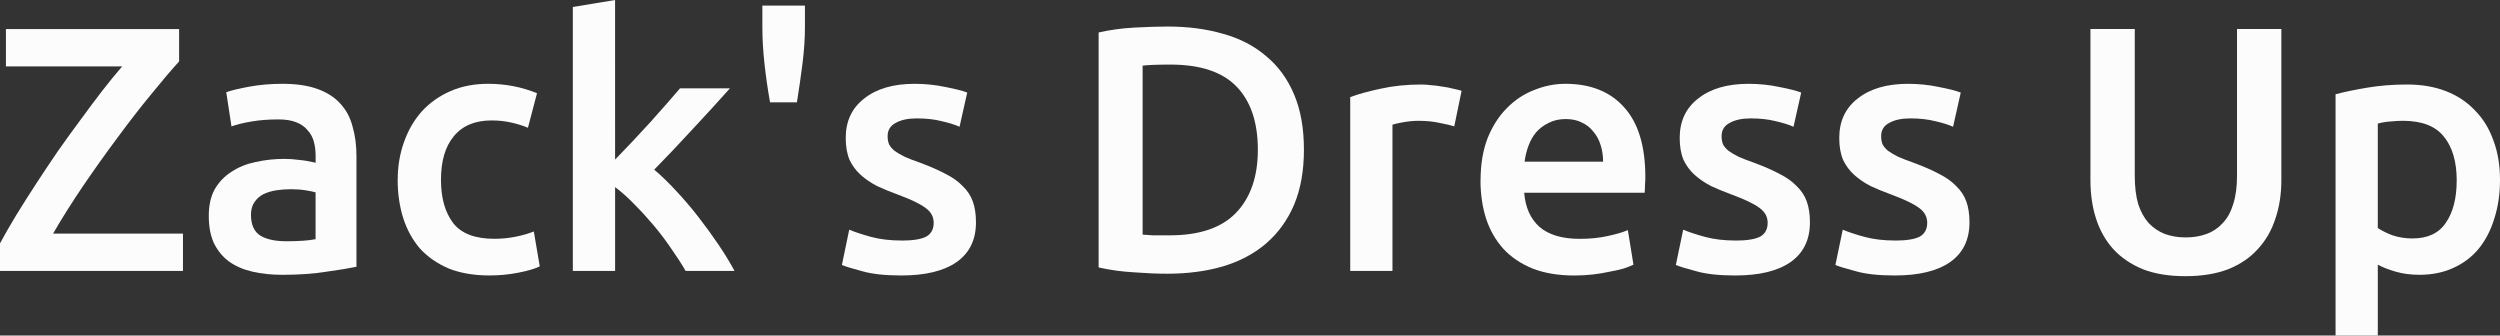 <?xml version="1.0" encoding="UTF-8" standalone="no"?>
<!-- Created with Inkscape (http://www.inkscape.org/) -->

<svg
   xmlns:dc="http://purl.org/dc/elements/1.1/"
   xmlns:cc="http://creativecommons.org/ns#"
   xmlns:rdf="http://www.w3.org/1999/02/22-rdf-syntax-ns#"
   xmlns:svg="http://www.w3.org/2000/svg"
   xmlns="http://www.w3.org/2000/svg"
   xmlns:sodipodi="http://sodipodi.sourceforge.net/DTD/sodipodi-0.dtd"
   xmlns:inkscape="http://www.inkscape.org/namespaces/inkscape"
   width="126.305mm"
   height="16.951mm"
   viewBox="0 0 126.305 16.951"
   version="1.1"
   id="svg8"
   inkscape:version="0.92.3 (2405546, 2018-03-11)"
   sodipodi:docname="dressup_title.svg"
   inkscape:export-filename="dressup_title.png"
   inkscape:export-xdpi="141.11099"
   inkscape:export-ydpi="141.11099">
  <rect x="0" y="0" width="126.305" height="16.951" fill="#333333" stroke="none"/>
  <defs
     id="defs2" />
  <sodipodi:namedview
     id="base"
     pagecolor="#ffffff"
     bordercolor="#666666"
     borderopacity="1.0"
     inkscape:pageopacity="0.0"
     inkscape:pageshadow="2"
     inkscape:zoom="0.98994949"
     inkscape:cx="289.38072"
     inkscape:cy="194.95805"
     inkscape:document-units="mm"
     inkscape:current-layer="layer1"
     showgrid="false"
     inkscape:pagecheckerboard="true"
     fit-margin-top="0"
     fit-margin-left="0"
     fit-margin-right="0"
     fit-margin-bottom="0"
     inkscape:window-width="1920"
     inkscape:window-height="1001"
     inkscape:window-x="-9"
     inkscape:window-y="-9"
     inkscape:window-maximized="1" />
  <g
     inkscape:label="Layer 1"
     inkscape:groupmode="layer"
     id="layer1"
     transform="translate(-45.886,-57.282)">
    <g
       aria-label="Zack's Dress Up"
       style="font-style:normal;font-weight:normal;font-size:10.583px;line-height:1.25;font-family:sans-serif;letter-spacing:0px;word-spacing:0px;fill:#fcfcfc;fill-opacity:1;stroke:none;stroke-width:0.265"
       id="text817">
      <path
         d="m 54.935,60.387 q -0.582,0.635 -1.411,1.658 -0.829,1.005 -1.711,2.205 -0.882,1.182 -1.746,2.452 -0.847,1.252 -1.499,2.381 h 6.562 v 1.887 H 45.886 v -1.393 q 0.353,-0.653 0.811,-1.411 0.476,-0.776 1.005,-1.587 0.529,-0.811 1.094,-1.64 0.582,-0.829 1.147,-1.587 0.564,-0.776 1.094,-1.464 0.547,-0.706 1.023,-1.252 h -5.874 v -1.887 h 8.749 z"
         style="font-style:normal;font-variant:normal;font-weight:500;font-stretch:normal;font-size:17.639px;font-family:Ubuntu;-inkscape-font-specification:'Ubuntu Medium';stroke-width:0.265;fill:#fcfcfc;fill-opacity:1"
         id="path819" />
      <path
         d="m 60.331,69.471 q 0.988,0 1.499,-0.106 v -2.364 q -0.176,-0.053 -0.512,-0.106 -0.335,-0.053 -0.741,-0.053 -0.353,0 -0.723,0.053 -0.353,0.053 -0.653,0.194 -0.282,0.141 -0.459,0.406 -0.176,0.247 -0.176,0.635 0,0.758 0.476,1.058 0.476,0.282 1.288,0.282 z m -0.176,-7.955 q 1.058,0 1.782,0.265 0.723,0.265 1.147,0.741 0.441,0.476 0.617,1.164 0.194,0.67 0.194,1.482 v 5.592 q -0.494,0.106 -1.499,0.247 -0.988,0.159 -2.24,0.159 -0.829,0 -1.517,-0.159 -0.688,-0.159 -1.182,-0.512 -0.476,-0.353 -0.758,-0.917 -0.265,-0.564 -0.265,-1.393 0,-0.794 0.3,-1.341 0.318,-0.547 0.847,-0.882 0.529,-0.353 1.217,-0.494 0.706,-0.159 1.464,-0.159 0.353,0 0.741,0.053 0.388,0.035 0.829,0.141 v -0.353 q 0,-0.37 -0.088,-0.706 -0.088,-0.335 -0.318,-0.582 -0.212,-0.265 -0.582,-0.406 -0.353,-0.141 -0.9,-0.141 -0.741,0 -1.358,0.106 -0.617,0.106 -1.005,0.247 l -0.265,-1.729 q 0.406,-0.141 1.182,-0.282 0.776,-0.141 1.658,-0.141 z"
         style="font-style:normal;font-variant:normal;font-weight:500;font-stretch:normal;font-size:17.639px;font-family:Ubuntu;-inkscape-font-specification:'Ubuntu Medium';stroke-width:0.265;fill:#fcfcfc;fill-opacity:1"
         id="path821" />
      <path
         d="m 65.979,66.366 q 0,-1.023 0.318,-1.905 0.318,-0.9 0.9,-1.552 0.6,-0.653 1.446,-1.023 0.847,-0.37 1.905,-0.37 1.305,0 2.469,0.476 l -0.459,1.746 q -0.37,-0.159 -0.847,-0.265 -0.459,-0.106 -0.988,-0.106 -1.252,0 -1.905,0.794 -0.653,0.776 -0.653,2.205 0,1.376 0.617,2.187 0.617,0.794 2.081,0.794 0.547,0 1.076,-0.106 0.529,-0.106 0.917,-0.265 l 0.3,1.764 q -0.353,0.176 -1.076,0.318 -0.706,0.141 -1.464,0.141 -1.182,0 -2.064,-0.353 -0.864,-0.37 -1.446,-1.005 -0.564,-0.653 -0.847,-1.535 -0.282,-0.9 -0.282,-1.94 z"
         style="font-style:normal;font-variant:normal;font-weight:500;font-stretch:normal;font-size:17.639px;font-family:Ubuntu;-inkscape-font-specification:'Ubuntu Medium';stroke-width:0.265;fill:#fcfcfc;fill-opacity:1"
         id="path823" />
      <path
         d="m 76.962,65.343 q 0.406,-0.423 0.864,-0.9 0.459,-0.494 0.9,-0.97 0.441,-0.494 0.829,-0.935 0.406,-0.459 0.688,-0.794 h 2.522 q -0.882,0.988 -1.87,2.046 -0.97,1.058 -1.958,2.064 0.529,0.441 1.111,1.076 0.582,0.617 1.129,1.323 0.547,0.706 1.023,1.411 0.476,0.706 0.794,1.305 H 80.525 q -0.318,-0.547 -0.741,-1.147 -0.406,-0.6 -0.882,-1.164 -0.476,-0.564 -0.97,-1.058 -0.494,-0.512 -0.97,-0.864 v 4.233 H 74.827 V 57.635 l 2.134,-0.353 z"
         style="font-style:normal;font-variant:normal;font-weight:500;font-stretch:normal;font-size:17.639px;font-family:Ubuntu;-inkscape-font-specification:'Ubuntu Medium';stroke-width:0.265;fill:#fcfcfc;fill-opacity:1"
         id="path825" />
      <path
         d="m 86.553,57.565 v 1.094 q 0,0.847 -0.123,1.834 -0.123,0.97 -0.282,1.958 h -1.358 q -0.176,-0.988 -0.282,-1.958 -0.106,-0.97 -0.106,-1.852 v -1.076 z"
         style="font-style:normal;font-variant:normal;font-weight:500;font-stretch:normal;font-size:17.639px;font-family:Ubuntu;-inkscape-font-specification:'Ubuntu Medium';stroke-width:0.265;fill:#fcfcfc;fill-opacity:1"
         id="path827" />
      <path
         d="m 91.435,69.436 q 0.847,0 1.235,-0.194 0.388,-0.212 0.388,-0.706 0,-0.459 -0.423,-0.758 -0.406,-0.3 -1.358,-0.653 -0.582,-0.212 -1.076,-0.441 -0.476,-0.247 -0.829,-0.564 -0.353,-0.318 -0.564,-0.758 -0.194,-0.459 -0.194,-1.111 0,-1.27 0.935,-1.993 0.935,-0.741 2.54,-0.741 0.811,0 1.552,0.159 0.741,0.141 1.111,0.282 l -0.388,1.729 q -0.353,-0.159 -0.9,-0.282 -0.547,-0.141 -1.27,-0.141 -0.653,0 -1.058,0.229 -0.406,0.212 -0.406,0.67 0,0.229 0.071,0.406 0.088,0.176 0.282,0.335 0.194,0.141 0.512,0.3 0.318,0.141 0.776,0.3 0.758,0.282 1.288,0.564 0.529,0.265 0.864,0.617 0.353,0.335 0.512,0.776 0.159,0.441 0.159,1.058 0,1.323 -0.988,2.011 -0.97,0.67 -2.787,0.67 -1.217,0 -1.958,-0.212 -0.741,-0.194 -1.041,-0.318 l 0.37,-1.782 q 0.476,0.194 1.129,0.37 0.67,0.176 1.517,0.176 z"
         style="font-style:normal;font-variant:normal;font-weight:500;font-stretch:normal;font-size:17.639px;font-family:Ubuntu;-inkscape-font-specification:'Ubuntu Medium';stroke-width:0.265;fill:#fcfcfc;fill-opacity:1"
         id="path829" />
      <path
         d="m 103.614,69.136 q 0.194,0.018 0.512,0.035 0.318,0 0.864,0 2.24,0 3.334,-1.129 1.111,-1.147 1.111,-3.193 0,-2.081 -1.076,-3.193 -1.076,-1.111 -3.334,-1.111 -0.988,0 -1.411,0.053 z m 8.149,-4.286 q 0,1.587 -0.494,2.769 -0.494,1.164 -1.411,1.958 -0.9,0.776 -2.187,1.164 -1.27,0.37 -2.822,0.37 -0.741,0 -1.676,-0.071 -0.935,-0.053 -1.782,-0.247 V 58.923 q 0.847,-0.194 1.799,-0.247 0.953,-0.053 1.693,-0.053 1.535,0 2.805,0.37 1.27,0.353 2.17,1.129 0.917,0.758 1.411,1.94 0.494,1.164 0.494,2.787 z"
         style="font-style:normal;font-variant:normal;font-weight:500;font-stretch:normal;font-size:17.639px;font-family:Ubuntu;-inkscape-font-specification:'Ubuntu Medium';stroke-width:0.265;fill:#fcfcfc;fill-opacity:1"
         id="path831" />
      <path
         d="m 119.358,63.668 q -0.265,-0.088 -0.741,-0.176 -0.459,-0.106 -1.076,-0.106 -0.353,0 -0.758,0.071 -0.388,0.071 -0.547,0.123 v 7.391 h -2.134 v -8.784 q 0.617,-0.229 1.535,-0.423 0.935,-0.212 2.064,-0.212 0.212,0 0.494,0.035 0.282,0.018 0.564,0.071 0.282,0.035 0.547,0.106 0.265,0.053 0.423,0.106 z"
         style="font-style:normal;font-variant:normal;font-weight:500;font-stretch:normal;font-size:17.639px;font-family:Ubuntu;-inkscape-font-specification:'Ubuntu Medium';stroke-width:0.265;fill:#fcfcfc;fill-opacity:1"
         id="path833" />
      <path
         d="m 120.687,66.402 q 0,-1.217 0.353,-2.134 0.37,-0.917 0.97,-1.517 0.6,-0.617 1.376,-0.917 0.776,-0.318 1.587,-0.318 1.905,0 2.963,1.182 1.076,1.182 1.076,3.528 0,0.176 -0.018,0.406 0,0.212 -0.018,0.388 h -6.085 q 0.088,1.111 0.776,1.729 0.706,0.6 2.028,0.6 0.776,0 1.411,-0.141 0.653,-0.141 1.023,-0.3 l 0.282,1.746 q -0.176,0.088 -0.494,0.194 -0.3,0.088 -0.706,0.159 -0.388,0.088 -0.847,0.141 -0.459,0.053 -0.935,0.053 -1.217,0 -2.117,-0.353 -0.9,-0.37 -1.482,-1.005 -0.582,-0.653 -0.864,-1.517 -0.282,-0.882 -0.282,-1.923 z m 6.191,-0.953 q 0,-0.441 -0.123,-0.829 -0.123,-0.406 -0.37,-0.688 -0.229,-0.3 -0.582,-0.459 -0.335,-0.176 -0.811,-0.176 -0.494,0 -0.864,0.194 -0.37,0.176 -0.635,0.476 -0.247,0.3 -0.388,0.688 -0.141,0.388 -0.194,0.794 z"
         style="font-style:normal;font-variant:normal;font-weight:500;font-stretch:normal;font-size:17.639px;font-family:Ubuntu;-inkscape-font-specification:'Ubuntu Medium';stroke-width:0.265;fill:#fcfcfc;fill-opacity:1"
         id="path835" />
      <path
         d="m 133.569,69.436 q 0.847,0 1.235,-0.194 0.388,-0.212 0.388,-0.706 0,-0.459 -0.423,-0.758 -0.406,-0.3 -1.358,-0.653 -0.582,-0.212 -1.076,-0.441 -0.476,-0.247 -0.829,-0.564 -0.353,-0.318 -0.564,-0.758 -0.194,-0.459 -0.194,-1.111 0,-1.27 0.935,-1.993 0.935,-0.741 2.54,-0.741 0.811,0 1.552,0.159 0.741,0.141 1.111,0.282 l -0.388,1.729 q -0.353,-0.159 -0.9,-0.282 -0.547,-0.141 -1.27,-0.141 -0.653,0 -1.058,0.229 -0.406,0.212 -0.406,0.67 0,0.229 0.07,0.406 0.088,0.176 0.282,0.335 0.194,0.141 0.512,0.3 0.318,0.141 0.776,0.3 0.758,0.282 1.288,0.564 0.529,0.265 0.864,0.617 0.353,0.335 0.512,0.776 0.159,0.441 0.159,1.058 0,1.323 -0.988,2.011 -0.97,0.67 -2.787,0.67 -1.217,0 -1.958,-0.212 -0.741,-0.194 -1.041,-0.318 l 0.37,-1.782 q 0.476,0.194 1.129,0.37 0.67,0.176 1.517,0.176 z"
         style="font-style:normal;font-variant:normal;font-weight:500;font-stretch:normal;font-size:17.639px;font-family:Ubuntu;-inkscape-font-specification:'Ubuntu Medium';stroke-width:0.265;fill:#fcfcfc;fill-opacity:1"
         id="path837" />
      <path
         d="m 141.63,69.436 q 0.847,0 1.235,-0.194 0.388,-0.212 0.388,-0.706 0,-0.459 -0.423,-0.758 -0.406,-0.3 -1.358,-0.653 -0.582,-0.212 -1.076,-0.441 -0.476,-0.247 -0.829,-0.564 -0.353,-0.318 -0.564,-0.758 -0.194,-0.459 -0.194,-1.111 0,-1.27 0.935,-1.993 0.935,-0.741 2.54,-0.741 0.811,0 1.552,0.159 0.741,0.141 1.111,0.282 l -0.388,1.729 q -0.353,-0.159 -0.9,-0.282 -0.547,-0.141 -1.27,-0.141 -0.653,0 -1.058,0.229 -0.406,0.212 -0.406,0.67 0,0.229 0.07,0.406 0.088,0.176 0.282,0.335 0.194,0.141 0.512,0.3 0.318,0.141 0.776,0.3 0.758,0.282 1.288,0.564 0.529,0.265 0.864,0.617 0.353,0.335 0.512,0.776 0.159,0.441 0.159,1.058 0,1.323 -0.988,2.011 -0.97,0.67 -2.787,0.67 -1.217,0 -1.958,-0.212 -0.741,-0.194 -1.041,-0.318 l 0.37,-1.782 q 0.476,0.194 1.129,0.37 0.67,0.176 1.517,0.176 z"
         style="font-style:normal;font-variant:normal;font-weight:500;font-stretch:normal;font-size:17.639px;font-family:Ubuntu;-inkscape-font-specification:'Ubuntu Medium';stroke-width:0.265;fill:#fcfcfc;fill-opacity:1"
         id="path839" />
      <path
         d="m 156.296,71.235 q -1.252,0 -2.152,-0.353 -0.9,-0.37 -1.499,-1.023 -0.582,-0.653 -0.864,-1.535 -0.282,-0.882 -0.282,-1.94 v -7.638 h 2.24 v 7.426 q 0,0.829 0.176,1.429 0.194,0.582 0.529,0.953 0.353,0.37 0.811,0.547 0.476,0.176 1.058,0.176 0.582,0 1.058,-0.176 0.476,-0.176 0.811,-0.547 0.353,-0.37 0.529,-0.953 0.194,-0.6 0.194,-1.429 v -7.426 h 2.24 v 7.638 q 0,1.058 -0.3,1.94 -0.282,0.882 -0.882,1.535 -0.582,0.653 -1.499,1.023 -0.917,0.353 -2.17,0.353 z"
         style="font-style:normal;font-variant:normal;font-weight:500;font-stretch:normal;font-size:17.639px;font-family:Ubuntu;-inkscape-font-specification:'Ubuntu Medium';stroke-width:0.265;fill:#fcfcfc;fill-opacity:1"
         id="path841" />
      <path
         d="m 170.004,66.402 q 0,-1.429 -0.653,-2.223 -0.635,-0.794 -2.064,-0.794 -0.3,0 -0.635,0.035 -0.318,0.018 -0.635,0.106 v 5.274 q 0.282,0.194 0.741,0.37 0.476,0.159 1.005,0.159 1.164,0 1.693,-0.794 0.547,-0.794 0.547,-2.134 z m 2.187,-0.035 q 0,1.058 -0.282,1.94 -0.265,0.882 -0.776,1.517 -0.512,0.635 -1.288,0.988 -0.758,0.353 -1.729,0.353 -0.653,0 -1.199,-0.159 -0.547,-0.159 -0.9,-0.353 v 3.581 h -2.134 V 62.045 q 0.653,-0.176 1.605,-0.335 0.953,-0.159 2.011,-0.159 1.094,0 1.958,0.335 0.864,0.335 1.464,0.97 0.617,0.617 0.935,1.517 0.335,0.882 0.335,1.993 z"
         style="font-style:normal;font-variant:normal;font-weight:500;font-stretch:normal;font-size:17.639px;font-family:Ubuntu;-inkscape-font-specification:'Ubuntu Medium';stroke-width:0.265;fill:#fcfcfc;fill-opacity:1"
         id="path843" />
    </g>
  </g>
</svg>
